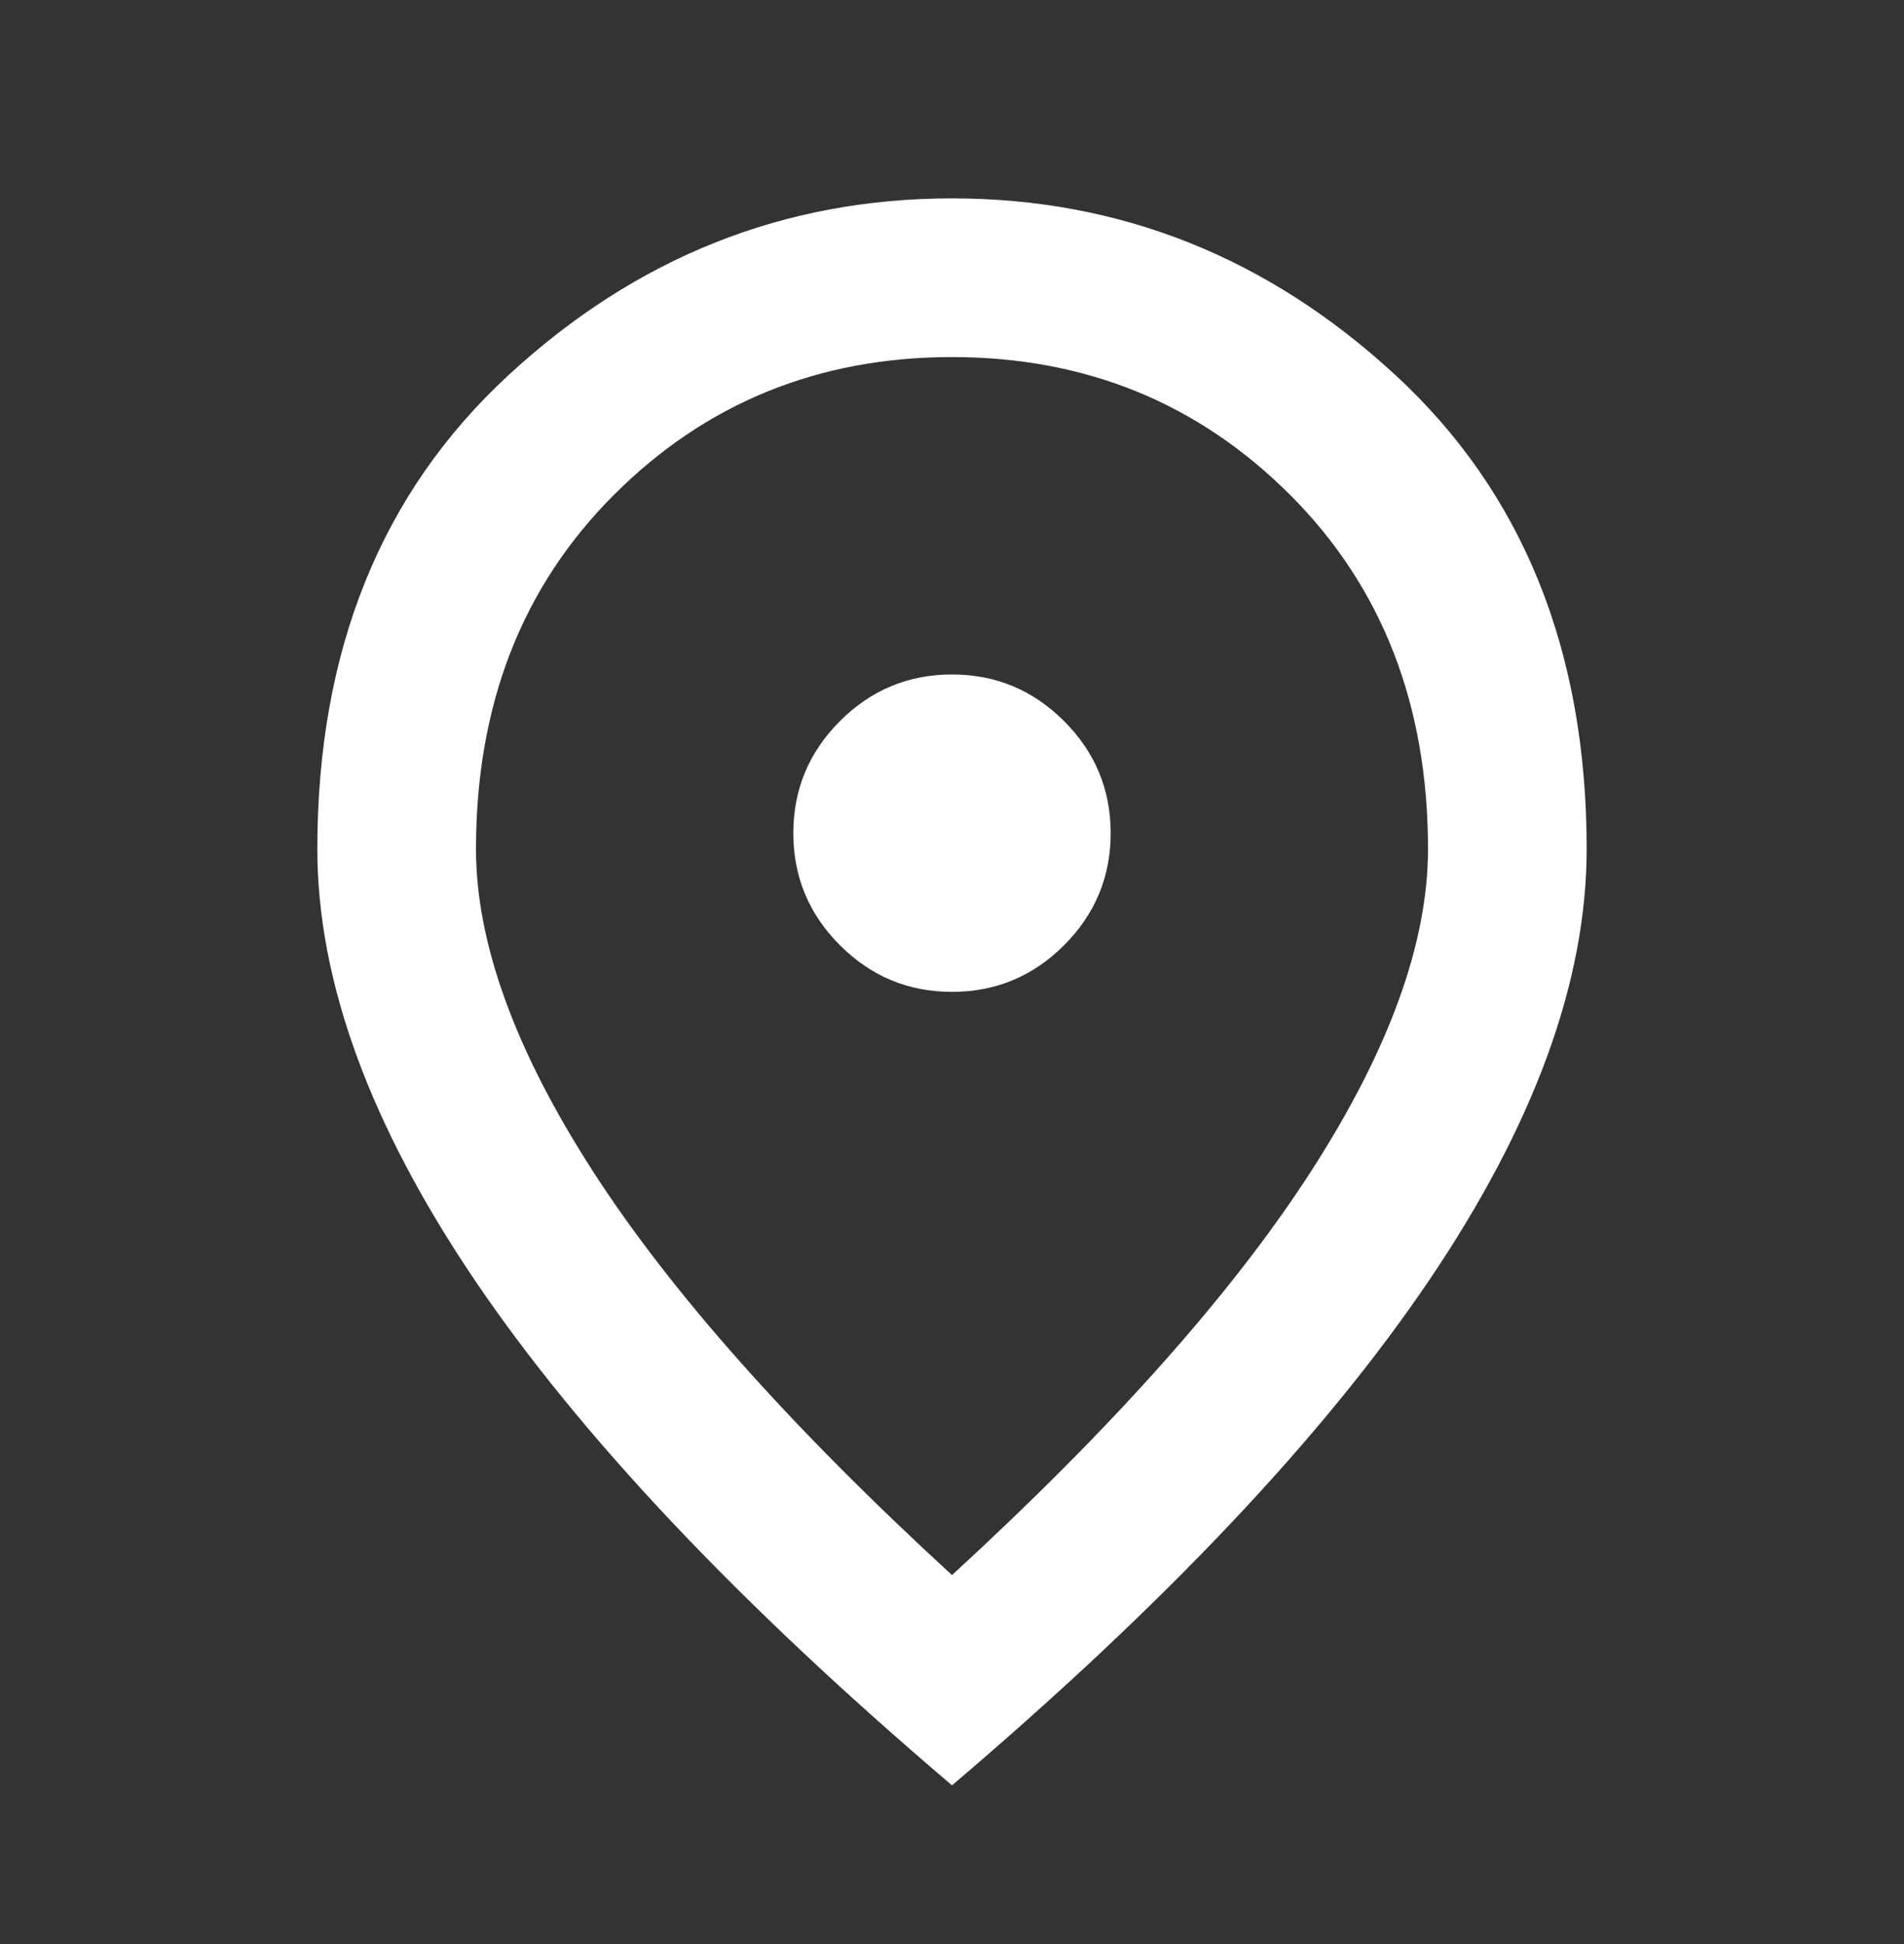 <svg width="48" height="49" xmlns="http://www.w3.org/2000/svg" xmlns:xlink="http://www.w3.org/1999/xlink" xml:space="preserve" overflow="hidden"><rect width="100%" height="100%" fill="#333333" stroke="none"/><g transform="translate(-96 -477)"><g><g><g><g><path d="M120 502C121.1 502 122.042 501.608 122.825 500.825 123.608 500.042 124 499.1 124 498 124 496.9 123.608 495.958 122.825 495.175 122.042 494.392 121.1 494 120 494 118.9 494 117.958 494.392 117.175 495.175 116.392 495.958 116 496.9 116 498 116 499.1 116.392 500.042 117.175 500.825 117.958 501.608 118.9 502 120 502ZM120 516.7C124.067 512.967 127.083 509.575 129.05 506.525 131.017 503.475 132 500.767 132 498.4 132 494.767 130.842 491.792 128.525 489.475 126.208 487.158 123.367 486 120 486 116.633 486 113.792 487.158 111.475 489.475 109.158 491.792 108 494.767 108 498.4 108 500.767 108.983 503.475 110.95 506.525 112.917 509.575 115.933 512.967 120 516.7ZM120 522C114.633 517.433 110.625 513.192 107.975 509.275 105.325 505.358 104 501.733 104 498.4 104 493.4 105.608 489.417 108.825 486.45 112.042 483.483 115.767 482 120 482 124.233 482 127.958 483.483 131.175 486.45 134.392 489.417 136 493.4 136 498.4 136 501.733 134.675 505.358 132.025 509.275 129.375 513.192 125.367 517.433 120 522Z" fill="#FFFFFF" fill-rule="nonzero" fill-opacity="1"/></g></g></g></g></g></svg>